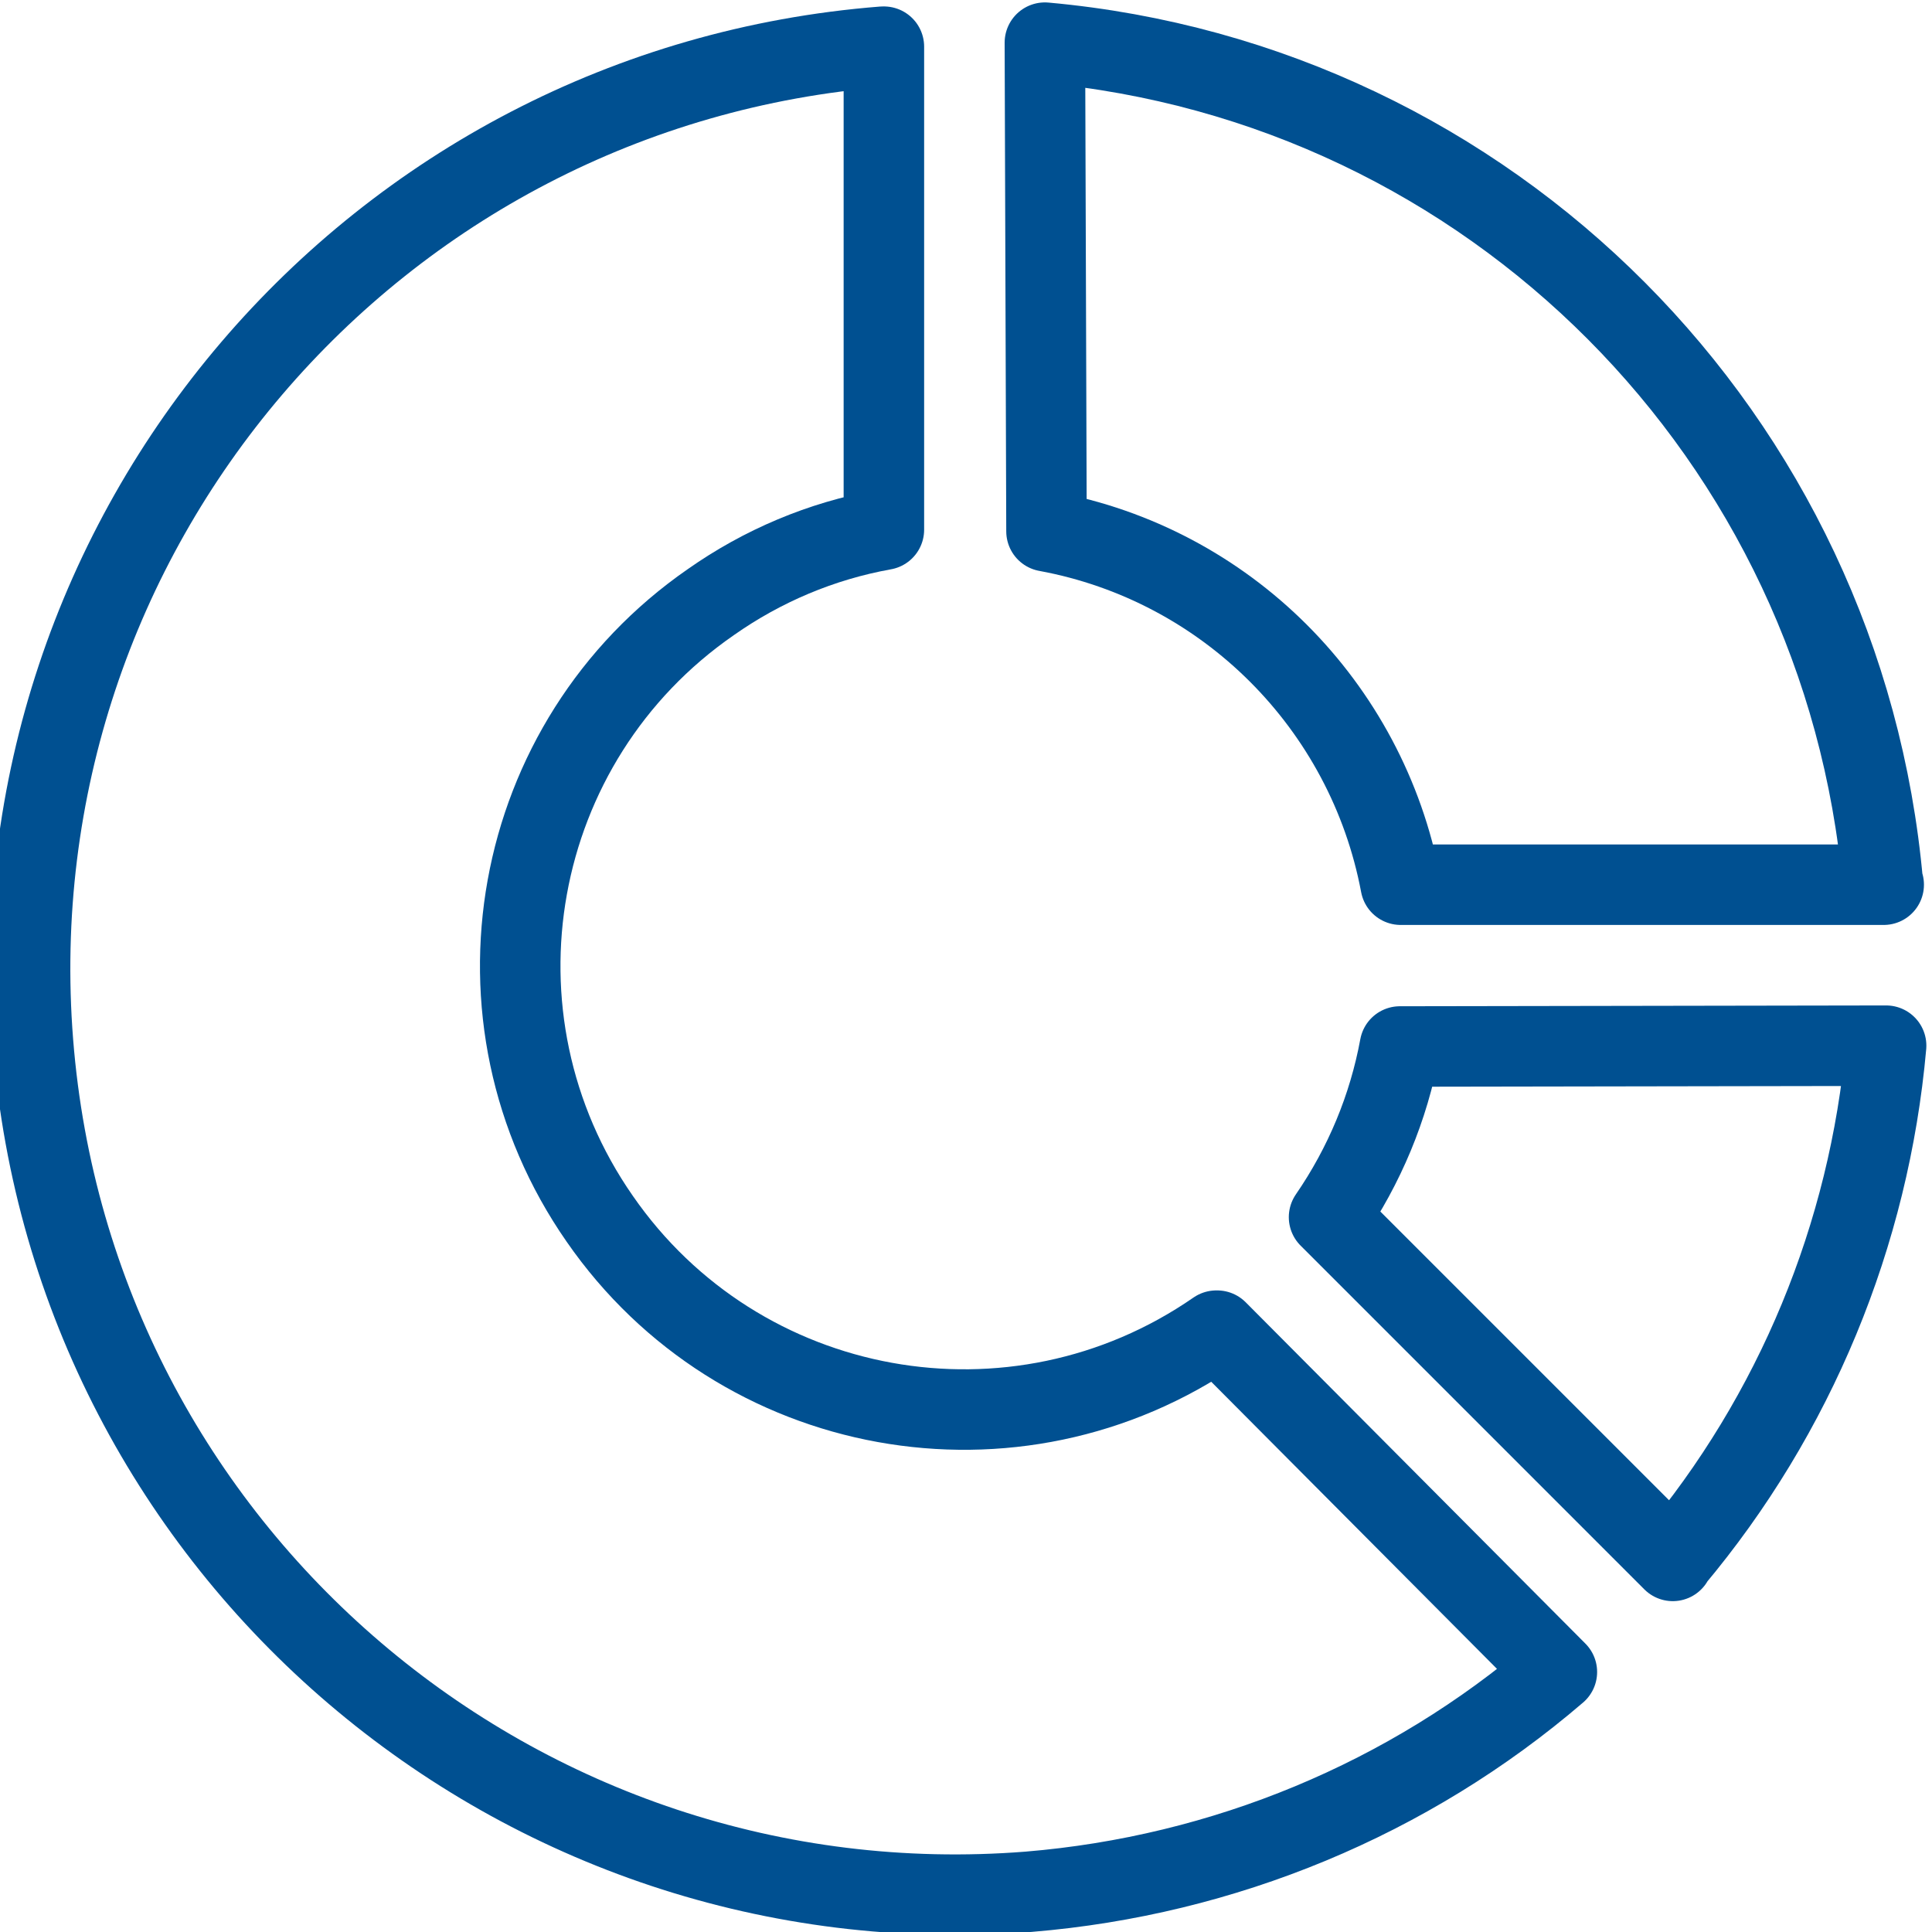 <svg viewBox="0 0 24 24" xmlns="http://www.w3.org/2000/svg" class="a"><style>.b{stroke-linecap: round; stroke-width: 1; stroke: #005091; fill: none; stroke-linejoin: round;}.a{}</style><path d="M17.4 13l-.01 0c-.14.76-.44 1.48-.88 2.12l4.27 4.27 0-.01c1.52-1.81 2.44-4.04 2.65-6.39Z" class="b"/><path d="M15.12 16.53l-.01 0c-2.5 1.73-5.93 1.11-7.66-1.39 -1.74-2.5-1.12-5.93 1.38-7.66 .64-.45 1.37-.76 2.15-.9v-6l-.01 0C4.63 1.08-.09 6.62.41 12.95 .91 19.28 6.45 24 12.78 23.5c2.42-.2 4.72-1.15 6.56-2.73Z" class="b"/><path d="M13 6.6l0 0c2.23.41 3.98 2.16 4.4 4.39h6l-.01-.01C22.9 5.43 18.52 1.03 12.98.53Z" class="b"/></svg>